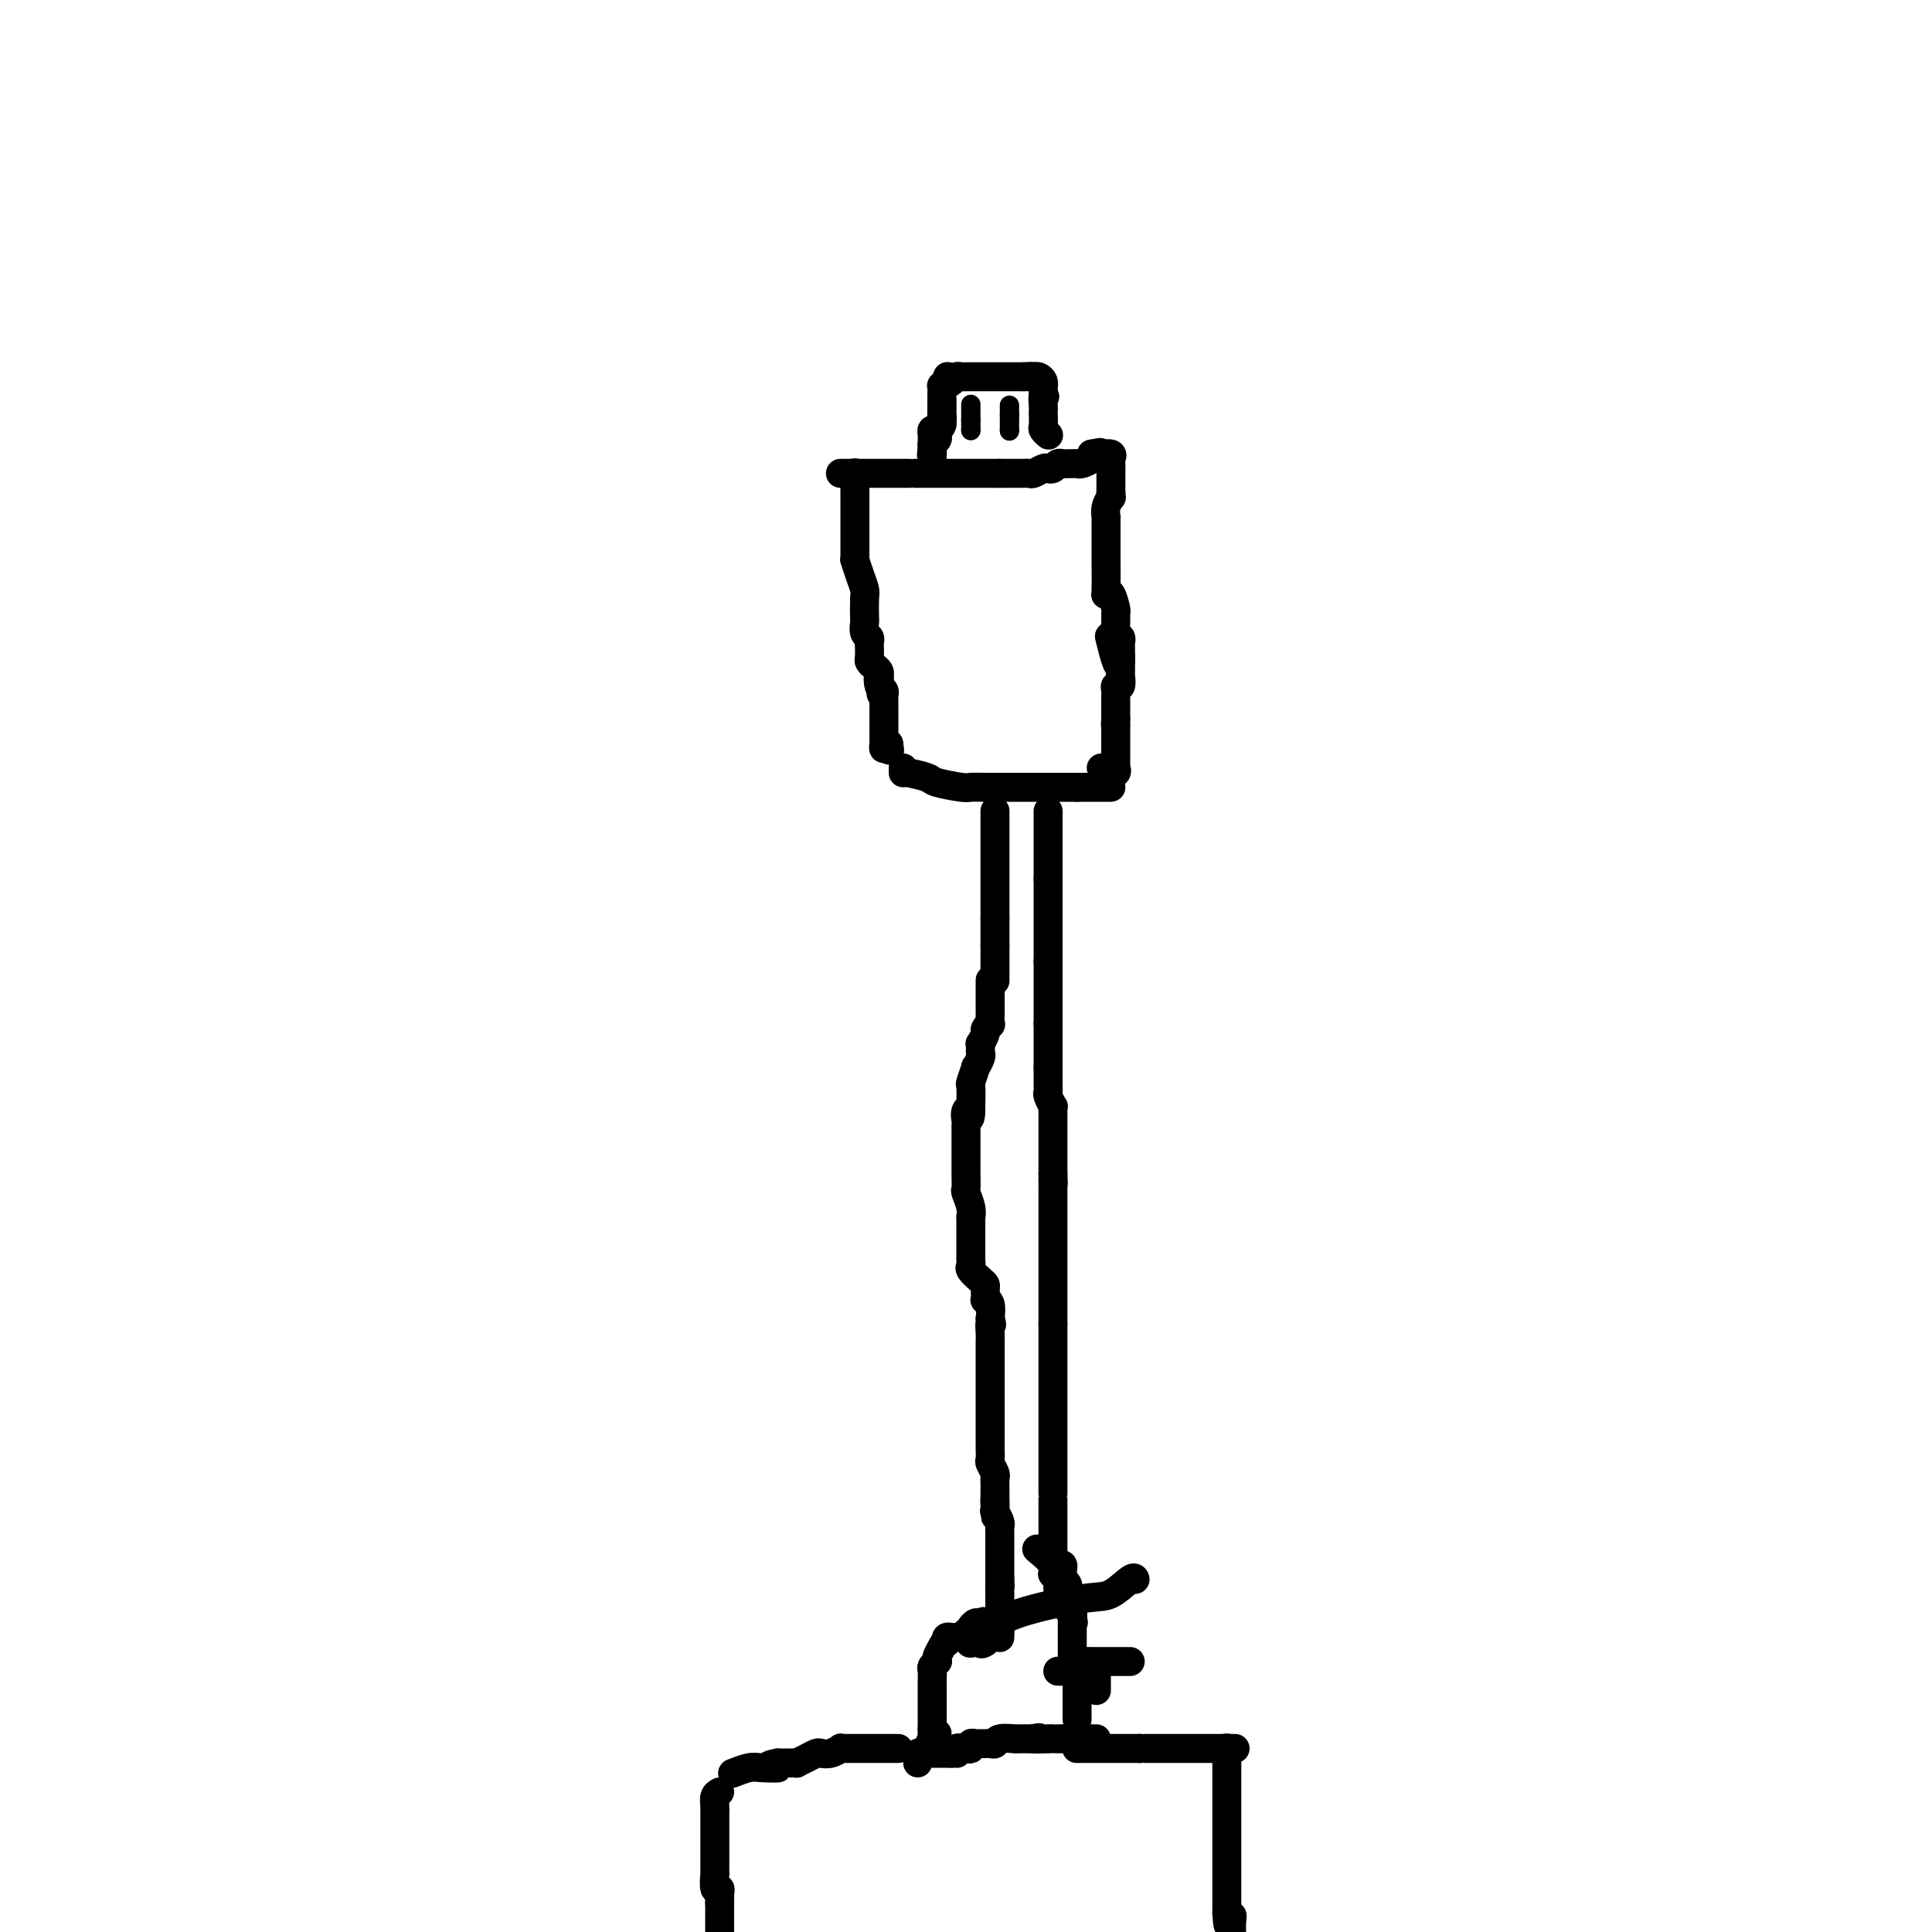 <svg viewBox='0 0 400 400' version='1.1' xmlns='http://www.w3.org/2000/svg' xmlns:xlink='http://www.w3.org/1999/xlink'><g fill='none' stroke='#000000' stroke-width='6' stroke-linecap='round' stroke-linejoin='round'><path d='M195,83c-0.000,0.303 -0.000,0.606 0,1c0.000,0.394 0.001,0.879 0,1c-0.001,0.121 -0.003,-0.121 0,0c0.003,0.121 0.011,0.606 0,1c-0.011,0.394 -0.041,0.697 0,1c0.041,0.303 0.155,0.606 0,1c-0.155,0.394 -0.577,0.879 -1,1c-0.423,0.121 -0.845,-0.122 -1,0c-0.155,0.122 -0.041,0.610 0,1c0.041,0.390 0.011,0.682 0,1c-0.011,0.318 -0.003,0.662 0,1c0.003,0.338 0.002,0.669 0,1'/><path d='M193,93c-0.309,1.795 -0.083,1.281 0,1c0.083,-0.281 0.022,-0.329 0,0c-0.022,0.329 -0.006,1.037 0,1c0.006,-0.037 0.002,-0.818 0,-1c-0.002,-0.182 -0.000,0.234 0,0c0.000,-0.234 0.000,-1.117 0,-2'/><path d='M193,92c0.222,-0.329 0.777,-0.651 1,-1c0.223,-0.349 0.112,-0.724 0,-1c-0.112,-0.276 -0.226,-0.451 0,-1c0.226,-0.549 0.793,-1.471 1,-2c0.207,-0.529 0.056,-0.666 0,-1c-0.056,-0.334 -0.015,-0.864 0,-1c0.015,-0.136 0.004,0.123 0,0c-0.004,-0.123 -0.001,-0.629 0,-1c0.001,-0.371 -0.001,-0.606 0,-1c0.001,-0.394 0.003,-0.945 0,-1c-0.003,-0.055 -0.011,0.387 0,0c0.011,-0.387 0.041,-1.604 0,-2c-0.041,-0.396 -0.155,0.030 0,0c0.155,-0.030 0.577,-0.515 1,-1'/><path d='M196,79c0.416,-2.027 -0.043,-0.596 0,0c0.043,0.596 0.590,0.356 1,0c0.410,-0.356 0.683,-0.827 1,-1c0.317,-0.173 0.676,-0.046 1,0c0.324,0.046 0.611,0.012 1,0c0.389,-0.012 0.878,-0.003 1,0c0.122,0.003 -0.123,0.001 0,0c0.123,-0.001 0.613,-0.000 1,0c0.387,0.000 0.670,0.000 1,0c0.330,-0.000 0.705,-0.000 1,0c0.295,0.000 0.509,0.000 1,0c0.491,-0.000 1.259,-0.000 2,0c0.741,0.000 1.455,0.000 2,0c0.545,-0.000 0.919,-0.000 1,0c0.081,0.000 -0.132,0.000 0,0c0.132,-0.000 0.609,-0.000 1,0c0.391,0.000 0.695,0.000 1,0'/><path d='M212,78c2.638,-0.154 1.232,-0.039 1,0c-0.232,0.039 0.708,0.000 1,0c0.292,-0.000 -0.065,0.038 0,0c0.065,-0.038 0.553,-0.151 1,0c0.447,0.151 0.852,0.565 1,1c0.148,0.435 0.040,0.890 0,1c-0.040,0.110 -0.011,-0.124 0,0c0.011,0.124 0.003,0.607 0,1c-0.003,0.393 -0.002,0.697 0,1'/><path d='M216,82c0.619,0.511 0.166,-0.210 0,0c-0.166,0.210 -0.046,1.351 0,2c0.046,0.649 0.016,0.805 0,1c-0.016,0.195 -0.018,0.431 0,1c0.018,0.569 0.057,1.473 0,2c-0.057,0.527 -0.212,0.677 0,1c0.212,0.323 0.789,0.819 1,1c0.211,0.181 0.057,0.049 0,0c-0.057,-0.049 -0.016,-0.014 0,0c0.016,0.014 0.008,0.007 0,0'/><path d='M174,98c0.264,0.000 0.529,0.000 1,0c0.471,0.000 1.150,0.000 2,0c0.850,0.000 1.871,0.000 3,0c1.129,0.000 2.367,0.000 3,0c0.633,0.000 0.663,0.000 1,0c0.337,0.000 0.983,0.000 1,0c0.017,0.000 -0.595,0.000 0,0c0.595,0.000 2.397,0.000 3,0c0.603,0.000 0.008,0.000 0,0c-0.008,0.000 0.571,0.000 1,0c0.429,0.000 0.707,0.000 1,0c0.293,-0.000 0.602,0.000 1,0c0.398,0.000 0.884,0.000 1,0c0.116,0.000 -0.138,-0.000 0,0c0.138,0.000 0.670,0.000 1,0c0.330,0.000 0.460,-0.000 1,0c0.540,0.000 1.490,0.000 2,0c0.510,0.000 0.581,-0.000 1,0c0.419,0.000 1.187,0.000 2,0c0.813,0.000 1.671,-0.000 2,0c0.329,0.000 0.130,0.000 0,0c-0.130,0.000 -0.189,-0.000 0,0c0.189,0.000 0.628,0.000 1,0c0.372,0.000 0.677,-0.000 1,0c0.323,0.000 0.664,0.000 1,0c0.336,0.000 0.667,-0.000 1,0c0.333,0.000 0.666,0.000 1,0c0.334,0.000 0.667,0.000 1,0'/><path d='M207,98c5.201,0.000 1.704,0.000 1,0c-0.704,-0.000 1.384,-0.000 2,0c0.616,0.000 -0.239,0.001 0,0c0.239,-0.001 1.573,-0.004 2,0c0.427,0.004 -0.054,0.015 0,0c0.054,-0.015 0.645,-0.056 1,0c0.355,0.056 0.476,0.207 1,0c0.524,-0.207 1.450,-0.773 2,-1c0.550,-0.227 0.725,-0.113 1,0c0.275,0.113 0.651,0.227 1,0c0.349,-0.227 0.671,-0.793 1,-1c0.329,-0.207 0.664,-0.055 1,0c0.336,0.055 0.672,0.012 1,0c0.328,-0.012 0.649,0.008 1,0c0.351,-0.008 0.733,-0.043 1,0c0.267,0.043 0.418,0.166 1,0c0.582,-0.166 1.595,-0.619 2,-1c0.405,-0.381 0.203,-0.691 0,-1'/><path d='M226,94c3.096,-0.618 1.337,-0.163 1,0c-0.337,0.163 0.747,0.032 1,0c0.253,-0.032 -0.324,0.033 0,0c0.324,-0.033 1.551,-0.163 2,0c0.449,0.163 0.120,0.620 0,1c-0.120,0.380 -0.032,0.683 0,1c0.032,0.317 0.009,0.649 0,1c-0.009,0.351 -0.002,0.723 0,1c0.002,0.277 0.001,0.459 0,1c-0.001,0.541 -0.000,1.440 0,2c0.000,0.560 0.000,0.780 0,1'/><path d='M230,102c0.061,1.376 0.212,0.817 0,1c-0.212,0.183 -0.789,1.110 -1,2c-0.211,0.890 -0.057,1.745 0,2c0.057,0.255 0.015,-0.089 0,0c-0.015,0.089 -0.004,0.611 0,1c0.004,0.389 0.001,0.644 0,1c-0.001,0.356 -0.001,0.814 0,2c0.001,1.186 0.003,3.099 0,4c-0.003,0.901 -0.011,0.788 0,2c0.011,1.212 0.041,3.749 0,5c-0.041,1.251 -0.154,1.217 0,1c0.154,-0.217 0.576,-0.615 1,0c0.424,0.615 0.849,2.245 1,3c0.151,0.755 0.026,0.636 0,1c-0.026,0.364 0.046,1.210 0,2c-0.046,0.790 -0.208,1.525 0,2c0.208,0.475 0.788,0.692 1,1c0.212,0.308 0.057,0.707 0,1c-0.057,0.293 -0.015,0.481 0,1c0.015,0.519 0.004,1.371 0,2c-0.004,0.629 -0.001,1.037 0,1c0.001,-0.037 0.001,-0.518 0,-1'/><path d='M232,136c-0.133,4.622 -1.467,-0.822 -2,-3c-0.533,-2.178 -0.267,-1.089 0,0'/><path d='M177,98c0.000,-0.089 0.000,-0.178 0,0c-0.000,0.178 -0.000,0.622 0,1c0.000,0.378 0.000,0.690 0,1c-0.000,0.310 -0.000,0.617 0,1c0.000,0.383 0.000,0.842 0,1c-0.000,0.158 -0.000,0.014 0,1c0.000,0.986 0.000,3.102 0,4c-0.000,0.898 -0.001,0.578 0,1c0.001,0.422 0.003,1.586 0,3c-0.003,1.414 -0.011,3.079 0,4c0.011,0.921 0.041,1.098 0,1c-0.041,-0.098 -0.155,-0.471 0,0c0.155,0.471 0.578,1.785 1,3c0.422,1.215 0.844,2.332 1,3c0.156,0.668 0.046,0.886 0,2c-0.046,1.114 -0.026,3.125 0,4c0.026,0.875 0.060,0.615 0,1c-0.060,0.385 -0.212,1.416 0,2c0.212,0.584 0.788,0.720 1,1c0.212,0.280 0.060,0.705 0,1c-0.060,0.295 -0.026,0.460 0,1c0.026,0.540 0.046,1.454 0,2c-0.046,0.546 -0.157,0.724 0,1c0.157,0.276 0.581,0.651 1,1c0.419,0.349 0.834,0.671 1,1c0.166,0.329 0.083,0.664 0,1'/><path d='M182,140c0.790,6.676 0.264,2.366 0,1c-0.264,-1.366 -0.267,0.212 0,1c0.267,0.788 0.804,0.786 1,1c0.196,0.214 0.053,0.645 0,1c-0.053,0.355 -0.014,0.636 0,1c0.014,0.364 0.004,0.812 0,1c-0.004,0.188 -0.001,0.116 0,0c0.001,-0.116 0.000,-0.277 0,0c-0.000,0.277 0.000,0.991 0,2c-0.000,1.009 -0.001,2.313 0,3c0.001,0.687 0.003,0.756 0,1c-0.003,0.244 -0.011,0.663 0,1c0.011,0.337 0.041,0.591 0,1c-0.041,0.409 -0.155,0.974 0,1c0.155,0.026 0.577,-0.487 1,-1'/><path d='M184,154c0.333,2.333 0.167,1.167 0,0'/><path d='M232,137c-0.000,-0.092 -0.000,-0.184 0,0c0.000,0.184 0.001,0.646 0,1c-0.001,0.354 -0.004,0.602 0,1c0.004,0.398 0.015,0.947 0,1c-0.015,0.053 -0.057,-0.389 0,0c0.057,0.389 0.211,1.610 0,2c-0.211,0.390 -0.789,-0.050 -1,0c-0.211,0.050 -0.057,0.591 0,1c0.057,0.409 0.015,0.688 0,1c-0.015,0.312 -0.004,0.657 0,1c0.004,0.343 0.001,0.683 0,1c-0.001,0.317 -0.000,0.611 0,1c0.000,0.389 0.000,0.874 0,1c-0.000,0.126 -0.000,-0.107 0,0c0.000,0.107 0.000,0.553 0,1'/><path d='M231,149c-0.155,2.037 -0.041,1.128 0,1c0.041,-0.128 0.011,0.525 0,1c-0.011,0.475 -0.003,0.771 0,1c0.003,0.229 0.001,0.390 0,1c-0.001,0.610 -0.000,1.669 0,2c0.000,0.331 0.000,-0.065 0,0c-0.000,0.065 -0.001,0.591 0,1c0.001,0.409 0.002,0.702 0,1c-0.002,0.298 -0.007,0.603 0,1c0.007,0.397 0.026,0.887 0,1c-0.026,0.113 -0.098,-0.152 0,0c0.098,0.152 0.367,0.721 0,1c-0.367,0.279 -1.368,0.267 -2,0c-0.632,-0.267 -0.895,-0.791 -1,-1c-0.105,-0.209 -0.053,-0.105 0,0'/><path d='M187,159c0.002,0.447 0.004,0.894 0,1c-0.004,0.106 -0.014,-0.129 1,0c1.014,0.129 3.051,0.623 4,1c0.949,0.377 0.809,0.637 2,1c1.191,0.363 3.714,0.829 5,1c1.286,0.171 1.335,0.046 2,0c0.665,-0.046 1.945,-0.012 3,0c1.055,0.012 1.884,0.003 3,0c1.116,-0.003 2.519,-0.001 3,0c0.481,0.001 0.038,0.000 0,0c-0.038,-0.000 0.328,-0.000 1,0c0.672,0.000 1.651,0.000 2,0c0.349,-0.000 0.068,-0.000 1,0c0.932,0.000 3.076,0.000 4,0c0.924,-0.000 0.629,-0.000 1,0c0.371,0.000 1.408,0.000 2,0c0.592,-0.000 0.741,-0.000 1,0c0.259,0.000 0.630,0.000 1,0'/><path d='M223,163c4.283,0.000 2.990,0.000 3,0c0.010,0.000 1.322,0.000 2,0c0.678,0.000 0.721,0.000 1,0c0.279,0.000 0.794,0.000 1,0c0.206,0.000 0.103,0.000 0,0'/><path d='M206,168c0.000,-0.089 0.000,-0.178 0,0c0.000,0.178 0.000,0.622 0,1c-0.000,0.378 0.000,0.689 0,1c0.000,0.311 0.000,0.622 0,1c0.000,0.378 0.000,0.822 0,1c0.000,0.178 0.000,0.089 0,0c0.000,-0.089 0.000,-0.179 0,0c0.000,0.179 0.000,0.626 0,1c0.000,0.374 0.000,0.674 0,1c0.000,0.326 -0.000,0.678 0,1c0.000,0.322 0.000,0.615 0,1c0.000,0.385 0.000,0.864 0,1c0.000,0.136 0.000,-0.069 0,0c0.000,0.069 0.000,0.414 0,1c0.000,0.586 0.000,1.414 0,2c0.000,0.586 -0.000,0.931 0,1c0.000,0.069 0.000,-0.136 0,0c0.000,0.136 -0.000,0.614 0,1c0.000,0.386 0.000,0.680 0,1c0.000,0.320 -0.000,0.667 0,1c0.000,0.333 0.000,0.653 0,1c0.000,0.347 -0.000,0.722 0,1c0.000,0.278 0.000,0.459 0,1c0.000,0.541 -0.000,1.440 0,2c0.000,0.560 0.000,0.780 0,1'/><path d='M206,190c0.000,3.581 0.000,1.533 0,1c-0.000,-0.533 0.000,0.449 0,1c0.000,0.551 0.000,0.673 0,1c0.000,0.327 0.000,0.861 0,1c0.000,0.139 0.000,-0.116 0,0c0.000,0.116 0.000,0.605 0,1c0.000,0.395 0.000,0.698 0,1'/><path d='M206,196c0.000,1.042 0.000,0.647 0,1c-0.000,0.353 0.000,1.453 0,2c0.000,0.547 0.000,0.540 0,1c0.000,0.460 0.000,1.388 0,2c0.000,0.612 0.000,0.910 0,1c0.000,0.090 0.000,-0.027 0,0c0.000,0.027 0.000,0.200 0,0c0.000,-0.200 0.000,-0.771 0,-1c0.000,-0.229 0.000,-0.114 0,0'/><path d='M217,168c0.000,-0.089 0.000,-0.178 0,0c0.000,0.178 0.000,0.622 0,1c0.000,0.378 0.000,0.689 0,1c0.000,0.311 0.000,0.622 0,1c-0.000,0.378 0.000,0.822 0,1c0.000,0.178 -0.000,0.089 0,0c0.000,-0.089 0.000,-0.179 0,0c0.000,0.179 0.000,0.626 0,1c0.000,0.374 0.000,0.674 0,1c0.000,0.326 0.000,0.679 0,1c-0.000,0.321 0.000,0.611 0,1c-0.000,0.389 0.000,0.877 0,1c0.000,0.123 0.000,-0.121 0,0c0.000,0.121 -0.000,0.606 0,1c0.000,0.394 0.000,0.697 0,1c0.000,0.303 0.000,0.607 0,1c0.000,0.393 0.000,0.875 0,1c0.000,0.125 0.000,-0.107 0,0c0.000,0.107 0.000,0.554 0,1'/><path d='M217,182c0.000,2.344 0.000,1.206 0,1c0.000,-0.206 0.000,0.522 0,1c0.000,0.478 0.000,0.705 0,1c-0.000,0.295 0.000,0.657 0,1c0.000,0.343 -0.000,0.665 0,1c0.000,0.335 0.000,0.681 0,1c0.000,0.319 0.000,0.610 0,1c0.000,0.390 0.000,0.878 0,1c0.000,0.122 0.000,-0.122 0,0c-0.000,0.122 0.000,0.610 0,1c-0.000,0.390 0.000,0.682 0,1c0.000,0.318 0.000,0.663 0,1c0.000,0.337 -0.000,0.668 0,1c0.000,0.332 0.000,0.667 0,1c0.000,0.333 0.000,0.664 0,1c0.000,0.336 0.000,0.678 0,1c0.000,0.322 0.000,0.625 0,1c0.000,0.375 0.000,0.821 0,1c0.000,0.179 0.000,0.089 0,0'/><path d='M217,199c0.000,2.807 0.000,1.326 0,1c0.000,-0.326 0.000,0.504 0,1c0.000,0.496 0.000,0.659 0,1c-0.000,0.341 0.000,0.862 0,1c0.000,0.138 -0.000,-0.105 0,0c0.000,0.105 0.000,0.558 0,1c0.000,0.442 0.000,0.873 0,1c0.000,0.127 0.000,-0.050 0,0c0.000,0.050 0.000,0.328 0,1c-0.000,0.672 0.000,1.738 0,2c-0.000,0.262 0.000,-0.280 0,0c0.000,0.280 0.000,1.383 0,2c0.000,0.617 -0.000,0.748 0,1c0.000,0.252 0.000,0.626 0,1'/><path d='M217,212c0.000,2.040 0.000,0.641 0,0c0.000,-0.641 0.000,-0.522 0,0c0.000,0.522 0.000,1.448 0,2c-0.000,0.552 0.000,0.729 0,1c0.000,0.271 -0.000,0.637 0,1c0.000,0.363 0.000,0.724 0,1c0.000,0.276 0.000,0.466 0,1c0.000,0.534 0.000,1.413 0,2c0.000,0.587 0.000,0.882 0,1c0.000,0.118 0.000,0.059 0,0'/><path d='M217,221c-0.000,1.797 -0.001,1.790 0,2c0.001,0.210 0.004,0.639 0,1c-0.004,0.361 -0.015,0.656 0,1c0.015,0.344 0.057,0.736 0,1c-0.057,0.264 -0.211,0.398 0,1c0.211,0.602 0.789,1.671 1,2c0.211,0.329 0.057,-0.081 0,0c-0.057,0.081 -0.015,0.652 0,1c0.015,0.348 0.004,0.474 0,1c-0.004,0.526 -0.001,1.451 0,2c0.001,0.549 0.000,0.720 0,1c-0.000,0.280 -0.000,0.667 0,1c0.000,0.333 0.000,0.610 0,1c-0.000,0.390 -0.000,0.892 0,1c0.000,0.108 0.000,-0.178 0,0c-0.000,0.178 -0.000,0.821 0,1c0.000,0.179 0.000,-0.107 0,0c-0.000,0.107 -0.000,0.607 0,1c0.000,0.393 0.000,0.680 0,1c-0.000,0.320 -0.000,0.673 0,1c0.000,0.327 0.000,0.626 0,1c-0.000,0.374 -0.000,0.821 0,1c0.000,0.179 0.000,0.089 0,0'/><path d='M218,243c0.155,3.587 0.041,1.553 0,1c-0.041,-0.553 -0.011,0.373 0,1c0.011,0.627 0.003,0.955 0,1c-0.003,0.045 -0.001,-0.192 0,0c0.001,0.192 0.000,0.815 0,1c-0.000,0.185 -0.000,-0.067 0,0c0.000,0.067 0.000,0.453 0,1c-0.000,0.547 -0.000,1.256 0,2c0.000,0.744 0.000,1.522 0,2c-0.000,0.478 -0.000,0.654 0,1c0.000,0.346 0.000,0.862 0,1c-0.000,0.138 -0.000,-0.100 0,0c0.000,0.100 0.000,0.539 0,1c-0.000,0.461 -0.000,0.942 0,1c0.000,0.058 0.000,-0.309 0,0c-0.000,0.309 -0.000,1.295 0,2c0.000,0.705 0.000,1.131 0,2c-0.000,0.869 -0.000,2.183 0,3c0.000,0.817 0.000,1.139 0,2c-0.000,0.861 -0.000,2.261 0,3c0.000,0.739 0.000,0.817 0,1c-0.000,0.183 -0.000,0.472 0,1c0.000,0.528 0.000,1.294 0,2c0.000,0.706 0.000,1.353 0,2'/><path d='M218,274c0.000,5.479 0.000,3.678 0,3c0.000,-0.678 -0.000,-0.233 0,1c0.000,1.233 -0.000,3.253 0,4c0.000,0.747 0.000,0.221 0,1c-0.000,0.779 -0.000,2.863 0,4c0.000,1.137 0.000,1.327 0,2c0.000,0.673 0.000,1.830 0,3c-0.000,1.170 -0.000,2.355 0,3c0.000,0.645 0.000,0.750 0,1c-0.000,0.250 0.000,0.644 0,1c-0.000,0.356 0.000,0.672 0,1c0.000,0.328 0.000,0.666 0,1c0.000,0.334 -0.000,0.663 0,1c0.000,0.337 0.000,0.681 0,1c0.000,0.319 0.000,0.615 0,1c0.000,0.385 0.000,0.861 0,1c0.000,0.139 0.000,-0.060 0,0c0.000,0.060 0.000,0.380 0,1c0.000,0.620 0.000,1.541 0,2c0.000,0.459 0.000,0.456 0,1c0.000,0.544 0.000,1.636 0,2c0.000,0.364 0.000,0.001 0,0c0.000,-0.001 0.000,0.361 0,1c0.000,0.639 0.000,1.557 0,3c0.000,1.443 -0.000,3.412 0,5c0.000,1.588 0.000,2.794 0,4'/><path d='M218,322c0.001,7.548 0.004,2.419 0,1c-0.004,-1.419 -0.015,0.873 0,2c0.015,1.127 0.057,1.089 0,1c-0.057,-0.089 -0.211,-0.229 0,0c0.211,0.229 0.789,0.829 1,1c0.211,0.171 0.057,-0.085 0,0c-0.057,0.085 -0.016,0.512 0,1c0.016,0.488 0.007,1.038 0,1c-0.007,-0.038 -0.013,-0.662 0,-1c0.013,-0.338 0.045,-0.390 0,-1c-0.045,-0.610 -0.166,-1.780 -1,-3c-0.834,-1.220 -2.381,-2.492 -3,-3c-0.619,-0.508 -0.309,-0.254 0,0'/><path d='M205,203c-0.000,-0.081 -0.000,-0.162 0,0c0.000,0.162 0.000,0.568 0,1c-0.000,0.432 -0.000,0.890 0,1c0.000,0.110 0.000,-0.129 0,0c-0.000,0.129 -0.000,0.626 0,1c0.000,0.374 0.000,0.624 0,1c-0.000,0.376 -0.000,0.879 0,1c0.000,0.121 0.001,-0.140 0,0c-0.001,0.140 -0.004,0.682 0,1c0.004,0.318 0.016,0.413 0,1c-0.016,0.587 -0.061,1.668 0,2c0.061,0.332 0.226,-0.083 0,0c-0.226,0.083 -0.845,0.666 -1,1c-0.155,0.334 0.154,0.418 0,1c-0.154,0.582 -0.772,1.660 -1,2c-0.228,0.340 -0.065,-0.058 0,0c0.065,0.058 0.033,0.573 0,1c-0.033,0.427 -0.065,0.767 0,1c0.065,0.233 0.228,0.361 0,1c-0.228,0.639 -0.846,1.790 -1,2c-0.154,0.210 0.154,-0.521 0,0c-0.154,0.521 -0.772,2.294 -1,3c-0.228,0.706 -0.065,0.345 0,1c0.065,0.655 0.033,2.328 0,4'/><path d='M201,229c-0.558,4.277 0.047,1.970 0,1c-0.047,-0.970 -0.745,-0.603 -1,0c-0.255,0.603 -0.068,1.444 0,2c0.068,0.556 0.018,0.829 0,1c-0.018,0.171 -0.005,0.240 0,1c0.005,0.760 0.002,2.211 0,3c-0.002,0.789 -0.001,0.917 0,1c0.001,0.083 0.004,0.123 0,1c-0.004,0.877 -0.015,2.593 0,4c0.015,1.407 0.057,2.505 0,3c-0.057,0.495 -0.211,0.388 0,1c0.211,0.612 0.789,1.943 1,3c0.211,1.057 0.057,1.840 0,2c-0.057,0.160 -0.015,-0.304 0,0c0.015,0.304 0.004,1.377 0,2c-0.004,0.623 -0.001,0.797 0,1c0.001,0.203 0.000,0.436 0,1c-0.000,0.564 0.000,1.461 0,2c-0.000,0.539 -0.002,0.721 0,1c0.002,0.279 0.007,0.656 0,1c-0.007,0.344 -0.026,0.656 0,1c0.026,0.344 0.098,0.721 0,1c-0.098,0.279 -0.366,0.461 0,1c0.366,0.539 1.365,1.436 2,2c0.635,0.564 0.906,0.793 1,1c0.094,0.207 0.011,0.390 0,1c-0.011,0.610 0.048,1.648 0,2c-0.048,0.352 -0.205,0.018 0,0c0.205,-0.018 0.773,0.281 1,1c0.227,0.719 0.114,1.860 0,3'/><path d='M205,273c0.619,1.997 0.166,0.990 0,1c-0.166,0.010 -0.044,1.035 0,2c0.044,0.965 0.012,1.868 0,2c-0.012,0.132 -0.003,-0.508 0,0c0.003,0.508 0.001,2.164 0,3c-0.001,0.836 -0.000,0.852 0,1c0.000,0.148 0.000,0.428 0,1c-0.000,0.572 -0.000,1.438 0,2c0.000,0.562 0.000,0.822 0,1c-0.000,0.178 0.000,0.274 0,1c-0.000,0.726 -0.000,2.081 0,3c0.000,0.919 0.000,1.403 0,2c-0.000,0.597 -0.000,1.307 0,2c0.000,0.693 0.000,1.370 0,2c-0.000,0.630 -0.001,1.214 0,2c0.001,0.786 0.004,1.772 0,2c-0.004,0.228 -0.015,-0.304 0,0c0.015,0.304 0.057,1.443 0,2c-0.057,0.557 -0.211,0.530 0,1c0.211,0.470 0.789,1.436 1,2c0.211,0.564 0.057,0.725 0,1c-0.057,0.275 -0.015,0.665 0,1c0.015,0.335 0.004,0.615 0,1c-0.004,0.385 -0.001,0.877 0,1c0.001,0.123 0.000,-0.121 0,0c-0.000,0.121 -0.000,0.606 0,1c0.000,0.394 0.000,0.697 0,1'/><path d='M206,311c0.156,5.836 0.046,1.427 0,0c-0.046,-1.427 -0.026,0.128 0,1c0.026,0.872 0.060,1.059 0,1c-0.060,-0.059 -0.212,-0.366 0,0c0.212,0.366 0.789,1.404 1,2c0.211,0.596 0.057,0.751 0,1c-0.057,0.249 -0.015,0.592 0,1c0.015,0.408 0.004,0.883 0,1c-0.004,0.117 -0.001,-0.122 0,0c0.001,0.122 0.000,0.607 0,1c-0.000,0.393 -0.000,0.696 0,1c0.000,0.304 0.000,0.610 0,1c-0.000,0.390 -0.000,0.865 0,1c0.000,0.135 0.000,-0.070 0,0c-0.000,0.070 -0.000,0.415 0,1c0.000,0.585 0.000,1.411 0,2c-0.000,0.589 -0.000,0.941 0,1c0.000,0.059 0.000,-0.177 0,0c-0.000,0.177 -0.000,0.765 0,1c0.000,0.235 0.000,0.118 0,0'/><path d='M207,327c0.155,2.610 0.041,1.136 0,1c-0.041,-0.136 -0.011,1.066 0,2c0.011,0.934 0.003,1.598 0,2c-0.003,0.402 -0.001,0.541 0,1c0.001,0.459 0.000,1.239 0,2c-0.000,0.761 -0.000,1.503 0,2c0.000,0.497 0.000,0.748 0,1'/><path d='M207,338c0.000,1.833 0.000,0.917 0,0'/><path d='M219,324c0.423,-0.081 0.846,-0.161 1,0c0.154,0.161 0.040,0.564 0,1c-0.040,0.436 -0.007,0.904 0,1c0.007,0.096 -0.012,-0.182 0,0c0.012,0.182 0.056,0.822 0,1c-0.056,0.178 -0.211,-0.106 0,0c0.211,0.106 0.789,0.601 1,1c0.211,0.399 0.056,0.702 0,1c-0.056,0.298 -0.011,0.591 0,1c0.011,0.409 -0.011,0.936 0,1c0.011,0.064 0.054,-0.333 0,0c-0.054,0.333 -0.207,1.397 0,2c0.207,0.603 0.773,0.744 1,1c0.227,0.256 0.113,0.628 0,1'/><path d='M222,335c0.464,1.714 0.124,0.499 0,0c-0.124,-0.499 -0.033,-0.284 0,0c0.033,0.284 0.009,0.636 0,1c-0.009,0.364 -0.002,0.742 0,1c0.002,0.258 0.001,0.398 0,1c-0.001,0.602 -0.000,1.667 0,2c0.000,0.333 0.000,-0.065 0,0c-0.000,0.065 -0.000,0.592 0,1c0.000,0.408 0.000,0.698 0,1c-0.000,0.302 -0.000,0.617 0,1c0.000,0.383 0.000,0.835 0,1c-0.000,0.165 -0.000,0.045 0,0c0.000,-0.045 0.000,-0.013 0,0c-0.000,0.013 -0.000,0.006 0,0'/><path d='M222,344c0.000,1.400 -0.000,0.400 0,0c0.000,-0.400 0.000,-0.200 0,0'/><path d='M204,340c-0.500,0.310 -1.000,0.619 -1,0c0.000,-0.619 0.500,-2.167 1,-3c0.500,-0.833 1.000,-0.952 1,-1c0.000,-0.048 -0.500,-0.024 -1,0'/><path d='M204,336c-0.182,-0.605 -0.637,-0.116 -1,0c-0.363,0.116 -0.633,-0.141 -1,0c-0.367,0.141 -0.830,0.678 -1,1c-0.170,0.322 -0.047,0.428 0,1c0.047,0.572 0.019,1.610 0,2c-0.019,0.390 -0.029,0.131 0,0c0.029,-0.131 0.095,-0.134 0,0c-0.095,0.134 -0.353,0.407 0,0c0.353,-0.407 1.318,-1.493 2,-2c0.682,-0.507 1.083,-0.434 2,-1c0.917,-0.566 2.351,-1.770 6,-3c3.649,-1.230 9.514,-2.487 13,-3c3.486,-0.513 4.594,-0.282 6,-1c1.406,-0.718 3.109,-2.386 4,-3c0.891,-0.614 0.969,-0.176 1,0c0.031,0.176 0.016,0.088 0,0'/><path d='M200,338c0.089,0.422 0.178,0.844 0,1c-0.178,0.156 -0.622,0.044 -1,0c-0.378,-0.044 -0.689,-0.022 -1,0c-0.311,0.022 -0.622,0.044 -1,0c-0.378,-0.044 -0.822,-0.156 -1,0c-0.178,0.156 -0.089,0.578 0,1'/><path d='M196,340c-0.786,0.432 -0.750,0.511 -1,1c-0.250,0.489 -0.785,1.386 -1,2c-0.215,0.614 -0.110,0.943 0,1c0.110,0.057 0.226,-0.157 0,0c-0.226,0.157 -0.793,0.686 -1,1c-0.207,0.314 -0.056,0.413 0,1c0.056,0.587 0.015,1.663 0,2c-0.015,0.337 -0.004,-0.064 0,0c0.004,0.064 0.001,0.594 0,1c-0.001,0.406 -0.000,0.690 0,1c0.000,0.310 0.000,0.646 0,1c-0.000,0.354 -0.000,0.725 0,1c0.000,0.275 0.000,0.455 0,1c-0.000,0.545 -0.000,1.455 0,2c0.000,0.545 0.000,0.724 0,1c-0.000,0.276 -0.000,0.650 0,1c0.000,0.350 0.000,0.675 0,1'/><path d='M193,358c-0.193,2.983 0.824,1.440 1,1c0.176,-0.440 -0.489,0.222 -1,1c-0.511,0.778 -0.868,1.671 -1,2c-0.132,0.329 -0.038,0.094 0,0c0.038,-0.094 0.019,-0.047 0,0'/><path d='M219,346c0.333,0.016 0.667,0.033 1,0c0.333,-0.033 0.667,-0.114 1,0c0.333,0.114 0.666,0.423 1,0c0.334,-0.423 0.670,-1.577 1,-2c0.330,-0.423 0.656,-0.113 1,0c0.344,0.113 0.708,0.030 1,0c0.292,-0.030 0.513,-0.008 1,0c0.487,0.008 1.240,0.002 2,0c0.760,-0.002 1.527,-0.001 2,0c0.473,0.001 0.652,0.000 1,0c0.348,-0.000 0.864,-0.000 1,0c0.136,0.000 -0.107,0.000 0,0c0.107,-0.000 0.565,-0.000 1,0c0.435,0.000 0.849,0.000 1,0c0.151,-0.000 0.041,-0.000 0,0c-0.041,0.000 -0.012,0.000 0,0c0.012,-0.000 0.006,-0.000 0,0'/><path d='M227,346c0.000,0.303 0.000,0.607 0,1c0.000,0.393 0.000,0.876 0,1c-0.000,0.124 -0.000,-0.111 0,0c0.000,0.111 0.000,0.568 0,1c-0.000,0.432 0.000,0.838 0,1c-0.000,0.162 0.000,0.081 0,0'/><path d='M190,365c0.022,-0.309 0.043,-0.619 0,-1c-0.043,-0.381 -0.151,-0.834 0,-1c0.151,-0.166 0.562,-0.044 1,0c0.438,0.044 0.905,0.012 1,0c0.095,-0.012 -0.182,-0.003 0,0c0.182,0.003 0.823,0.001 1,0c0.177,-0.001 -0.111,-0.000 0,0c0.111,0.000 0.621,0.000 1,0c0.379,-0.000 0.627,-0.000 1,0c0.373,0.000 0.870,0.000 1,0c0.130,-0.000 -0.106,-0.000 0,0c0.106,0.000 0.553,0.000 1,0'/><path d='M197,363c1.337,-0.250 1.181,0.125 1,0c-0.181,-0.125 -0.385,-0.752 0,-1c0.385,-0.248 1.360,-0.119 2,0c0.640,0.119 0.945,0.228 1,0c0.055,-0.228 -0.140,-0.793 0,-1c0.140,-0.207 0.615,-0.054 1,0c0.385,0.054 0.678,0.011 1,0c0.322,-0.011 0.672,0.011 1,0c0.328,-0.011 0.634,-0.056 1,0c0.366,0.056 0.791,0.211 1,0c0.209,-0.211 0.203,-0.789 1,-1c0.797,-0.211 2.398,-0.057 3,0c0.602,0.057 0.206,0.015 0,0c-0.206,-0.015 -0.220,-0.004 0,0c0.220,0.004 0.675,0.001 1,0c0.325,-0.001 0.522,-0.000 1,0c0.478,0.000 1.239,0.000 2,0'/><path d='M214,360c2.463,-0.464 0.120,-0.124 0,0c-0.120,0.124 1.982,0.033 3,0c1.018,-0.033 0.950,-0.009 1,0c0.050,0.009 0.216,0.002 1,0c0.784,-0.002 2.186,-0.001 3,0c0.814,0.001 1.040,0.000 1,0c-0.040,-0.000 -0.347,-0.000 0,0c0.347,0.000 1.347,0.000 2,0c0.653,-0.000 0.959,-0.000 1,0c0.041,0.000 -0.181,0.000 0,0c0.181,-0.000 0.766,-0.000 1,0c0.234,0.000 0.117,0.000 0,0'/><path d='M223,348c0.000,-0.089 0.000,-0.177 0,0c0.000,0.177 0.000,0.621 0,1c-0.000,0.379 -0.000,0.694 0,1c0.000,0.306 0.000,0.603 0,1c-0.000,0.397 0.000,0.894 0,1c-0.000,0.106 -0.000,-0.179 0,0c0.000,0.179 0.000,0.822 0,1c0.000,0.178 0.000,-0.110 0,0c-0.000,0.110 0.000,0.617 0,1c0.000,0.383 0.000,0.642 0,1c0.000,0.358 0.000,0.817 0,1c-0.000,0.183 0.000,0.092 0,0'/><path d='M186,362c-0.446,-0.000 -0.891,-0.000 -1,0c-0.109,0.000 0.119,0.000 0,0c-0.119,-0.000 -0.585,-0.000 -1,0c-0.415,0.000 -0.780,0.000 -1,0c-0.220,-0.000 -0.296,-0.000 -1,0c-0.704,0.000 -2.035,0.000 -3,0c-0.965,-0.000 -1.563,-0.001 -2,0c-0.437,0.001 -0.711,0.004 -1,0c-0.289,-0.004 -0.592,-0.015 -1,0c-0.408,0.015 -0.921,0.056 -1,0c-0.079,-0.056 0.275,-0.208 0,0c-0.275,0.208 -1.178,0.778 -2,1c-0.822,0.222 -1.564,0.098 -2,0c-0.436,-0.098 -0.565,-0.170 -1,0c-0.435,0.170 -1.177,0.581 -2,1c-0.823,0.419 -1.726,0.844 -2,1c-0.274,0.156 0.081,0.042 0,0c-0.081,-0.042 -0.599,-0.011 -1,0c-0.401,0.011 -0.685,0.003 -1,0c-0.315,-0.003 -0.661,-0.001 -1,0c-0.339,0.001 -0.669,0.000 -1,0'/><path d='M161,365c-3.721,0.686 -0.525,0.902 0,1c0.525,0.098 -1.622,0.078 -3,0c-1.378,-0.078 -1.986,-0.213 -3,0c-1.014,0.213 -2.432,0.775 -3,1c-0.568,0.225 -0.284,0.112 0,0'/><path d='M149,371c-0.423,0.229 -0.845,0.458 -1,1c-0.155,0.542 -0.041,1.397 0,2c0.041,0.603 0.011,0.953 0,1c-0.011,0.047 -0.003,-0.209 0,0c0.003,0.209 0.001,0.881 0,1c-0.001,0.119 -0.000,-0.316 0,0c0.000,0.316 0.000,1.385 0,2c-0.000,0.615 -0.000,0.778 0,1c0.000,0.222 0.000,0.503 0,1c-0.000,0.497 -0.000,1.208 0,2c0.000,0.792 0.000,1.664 0,2c-0.000,0.336 -0.000,0.137 0,0c0.000,-0.137 0.000,-0.212 0,0c-0.000,0.212 -0.001,0.709 0,1c0.001,0.291 0.004,0.374 0,1c-0.004,0.626 -0.015,1.794 0,2c0.015,0.206 0.057,-0.549 0,0c-0.057,0.549 -0.211,2.401 0,3c0.211,0.599 0.789,-0.056 1,0c0.211,0.056 0.057,0.823 0,1c-0.057,0.177 -0.016,-0.235 0,0c0.016,0.235 0.008,1.118 0,2'/><path d='M149,394c0.000,3.753 0.000,1.635 0,1c0.000,-0.635 0.000,0.211 0,1c0.000,0.789 0.000,1.520 0,2c0.000,0.480 0.000,0.709 0,1c0.000,0.291 0.000,0.646 0,1'/><path d='M223,362c-0.091,0.000 -0.183,0.000 0,0c0.183,0.000 0.640,0.000 1,0c0.360,0.000 0.621,0.000 1,0c0.379,-0.000 0.875,0.000 1,0c0.125,0.000 -0.123,0.000 0,0c0.123,0.000 0.615,0.000 1,0c0.385,0.000 0.663,0.000 1,0c0.337,0.000 0.734,-0.000 1,0c0.266,0.000 0.401,0.000 1,0c0.599,0.000 1.662,-0.000 2,0c0.338,0.000 -0.050,0.000 0,0c0.050,0.000 0.539,0.000 1,0c0.461,0.000 0.894,0.000 1,0c0.106,0.000 -0.116,-0.000 0,0c0.116,0.000 0.570,0.000 1,0c0.430,0.000 0.837,0.000 1,0c0.163,0.000 0.081,0.000 0,0'/><path d='M236,362c2.190,0.000 1.165,0.000 1,0c-0.165,0.000 0.529,0.000 1,0c0.471,-0.000 0.719,0.000 1,0c0.281,0.000 0.596,0.000 1,0c0.404,0.000 0.896,0.000 1,0c0.104,0.000 -0.179,0.000 0,0c0.179,0.000 0.820,-0.000 1,0c0.180,0.000 -0.103,0.000 0,0c0.103,0.000 0.591,-0.000 1,0c0.409,0.000 0.739,0.000 1,0c0.261,0.000 0.452,0.000 1,0c0.548,0.000 1.452,0.000 2,0c0.548,0.000 0.738,-0.000 1,0c0.262,0.000 0.595,0.000 1,0c0.405,0.000 0.882,0.000 1,0c0.118,0.000 -0.123,0.000 0,0c0.123,0.000 0.610,0.000 1,0c0.390,0.000 0.682,0.000 1,0c0.318,0.000 0.662,0.000 1,0c0.338,0.000 0.669,0.000 1,0'/><path d='M254,362c3.000,0.000 1.500,0.000 0,0'/><path d='M254,362c0.000,-0.083 0.000,-0.167 0,0c0.000,0.167 -0.000,0.583 0,1c0.000,0.417 0.000,0.833 0,1c-0.000,0.167 0.000,0.083 0,0'/><path d='M254,365c0.000,0.447 0.000,0.893 0,1c0.000,0.107 -0.000,-0.126 0,0c0.000,0.126 0.000,0.611 0,1c-0.000,0.389 0.000,0.682 0,1c0.000,0.318 -0.000,0.663 0,1c0.000,0.337 0.000,0.668 0,1c-0.000,0.332 0.000,0.666 0,1c0.000,0.334 -0.000,0.667 0,1c0.000,0.333 0.000,0.667 0,1c-0.000,0.333 0.000,0.667 0,1c0.000,0.333 0.000,0.667 0,1c0.000,0.333 -0.000,0.666 0,1c0.000,0.334 0.000,0.671 0,1c0.000,0.329 -0.000,0.651 0,1c0.000,0.349 0.000,0.724 0,1c0.000,0.276 0.000,0.451 0,1c0.000,0.549 0.000,1.471 0,2c0.000,0.529 0.000,0.667 0,1c0.000,0.333 0.000,0.863 0,1c0.000,0.137 0.000,-0.119 0,0c0.000,0.119 0.000,0.613 0,1c0.000,0.387 0.000,0.667 0,1c0.000,0.333 0.000,0.720 0,1c0.000,0.280 0.000,0.453 0,1c0.000,0.547 0.000,1.469 0,2c0.000,0.531 0.000,0.671 0,1c0.000,0.329 0.000,0.848 0,1c0.000,0.152 0.000,-0.062 0,0c0.000,0.062 0.000,0.401 0,1c0.000,0.599 -0.000,1.457 0,2c0.000,0.543 0.000,0.772 0,1'/><path d='M254,396c0.226,4.988 0.792,1.958 1,1c0.208,-0.958 0.060,0.155 0,1c-0.060,0.845 -0.030,1.423 0,2'/></g>
<g fill='none' stroke='#000000' stroke-width='4' stroke-linecap='round' stroke-linejoin='round'><path d='M201,84c0.000,-0.250 0.000,-0.500 0,0c0.000,0.500 0.000,1.750 0,3'/><path d='M201,87c0.000,0.833 0.000,1.417 0,2'/><path d='M201,89c0.000,0.333 0.000,0.167 0,0'/><path d='M209,84c0.000,-0.089 0.000,-0.178 0,0c0.000,0.178 0.000,0.622 0,1c-0.000,0.378 0.000,0.689 0,1'/><path d='M209,86c0.000,0.444 0.000,0.556 0,1c-0.000,0.444 0.000,1.222 0,2'/><path d='M209,89c0.000,0.500 0.000,0.250 0,0'/></g>
</svg>